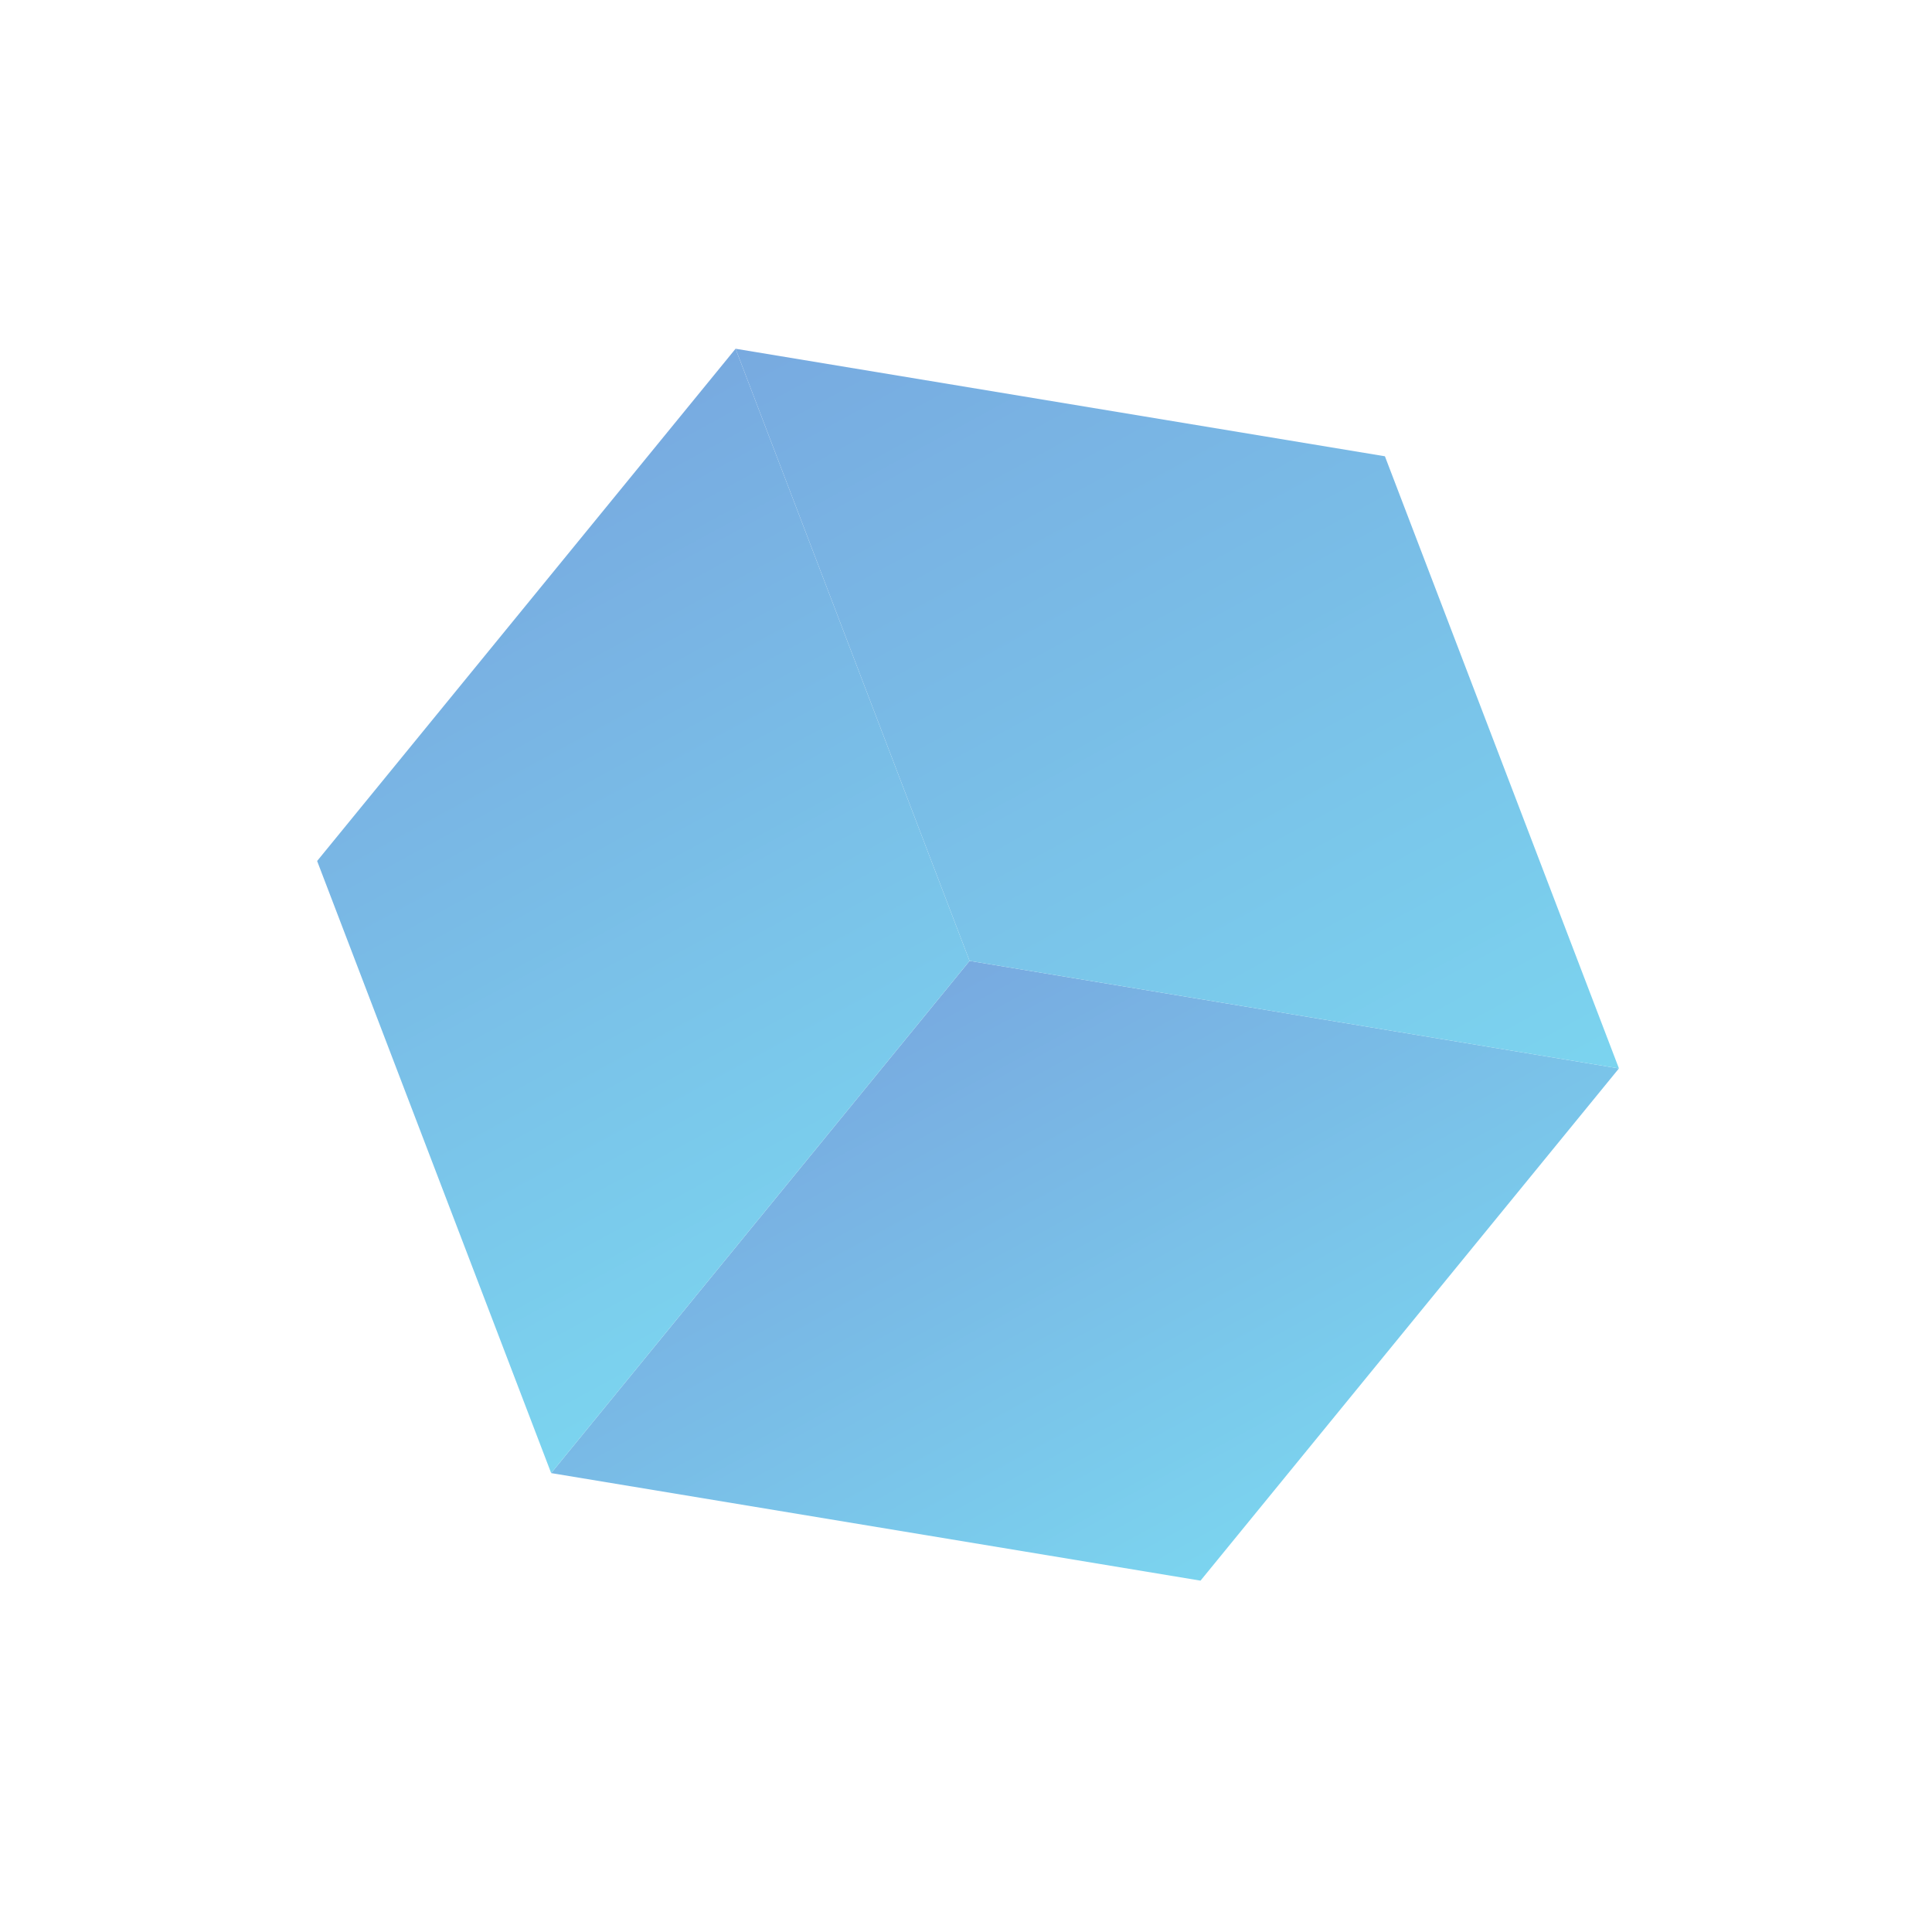 <?xml version="1.0" encoding="UTF-8"?> <svg xmlns="http://www.w3.org/2000/svg" width="254" height="254" viewBox="0 0 254 254" fill="none"> <path d="M127.47 126.328L212.842 140.467L157.833 207.807L72.462 193.668L127.47 126.328Z" fill="url(#paint0_linear_117_65)"></path> <path d="M127.47 126.328L96.706 45.849L182.074 59.986L212.842 140.467L127.47 126.328" fill="url(#paint1_linear_117_65)"></path> <path d="M72.461 193.668L41.693 113.196L96.705 45.849L127.47 126.328L72.461 193.668" fill="url(#paint2_linear_117_65)"></path> <defs> <linearGradient id="paint0_linear_117_65" x1="163.246" y1="204.86" x2="122.054" y2="129.283" gradientUnits="userSpaceOnUse"> <stop stop-color="#7BD4EF"></stop> <stop offset="1" stop-color="#78AAE0"></stop> </linearGradient> <linearGradient id="paint1_linear_117_65" x1="187.949" y1="154.038" x2="121.591" y2="32.289" gradientUnits="userSpaceOnUse"> <stop stop-color="#7BD4EF"></stop> <stop offset="1" stop-color="#78AAE0"></stop> </linearGradient> <linearGradient id="paint2_linear_117_65" x1="112.863" y1="171.647" x2="56.302" y2="67.874" gradientUnits="userSpaceOnUse"> <stop stop-color="#7BD4EF"></stop> <stop offset="1" stop-color="#78AAE0"></stop> </linearGradient> </defs> </svg> 